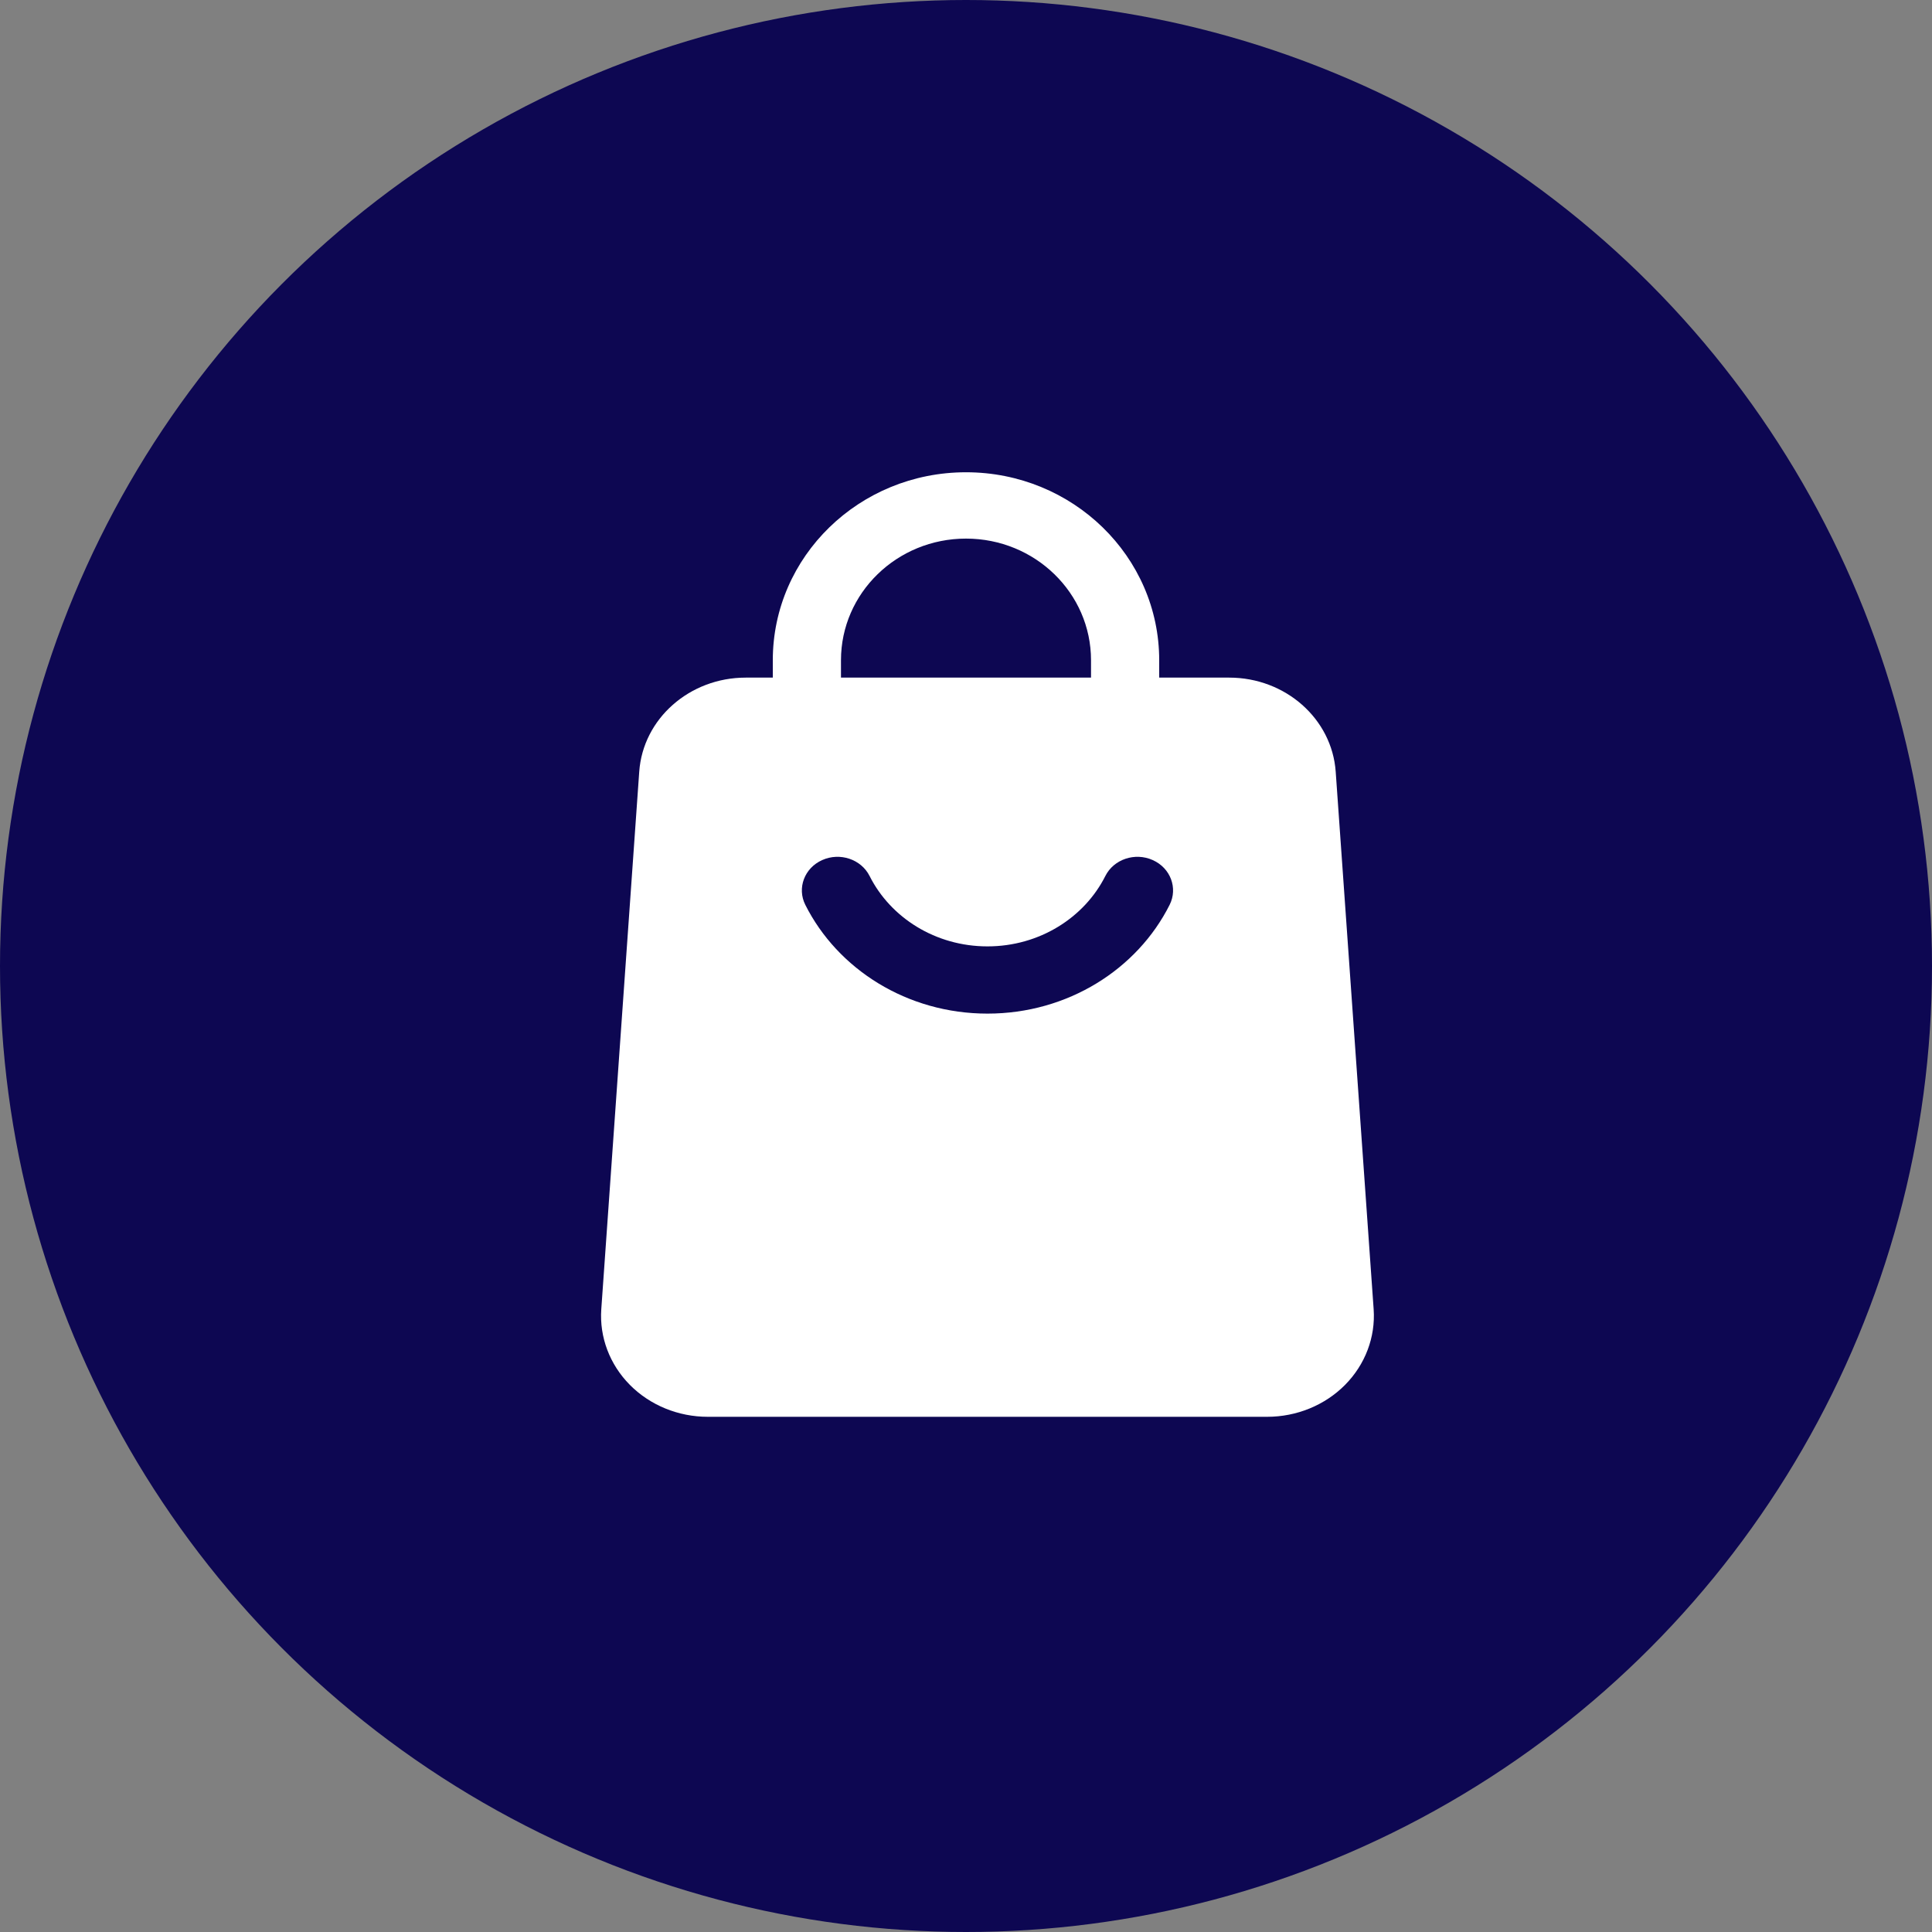 <?xml version="1.0" encoding="UTF-8"?> <svg xmlns="http://www.w3.org/2000/svg" xmlns:xlink="http://www.w3.org/1999/xlink" width="45px" height="45px" viewBox="0 0 45 45" version="1.1"><rect x="0" y="0" width="45" height="45" fill="#808080" stroke="none"/><title>Basket</title><g id="Symbols" stroke="none" stroke-width="1" fill="none" fill-rule="evenodd"><g id="Desktop_Nav" transform="translate(-1241, -65)"><g id="Basket" transform="translate(1241, 65)"><g fill="#0D0752" id="Oval"><circle cx="22.5" cy="22.5" r="22.5"></circle></g><g id="shopping-bag" transform="translate(14, 11)" fill="#FFFFFF"><path d="M13,5.923 C13,6.35 12.644,6.696 12.206,6.696 C11.768,6.696 11.412,6.35 11.412,5.923 L11.412,4.378 C11.412,2.813 10.108,1.545 8.5,1.545 C6.892,1.545 5.588,2.813 5.588,4.378 L5.588,5.923 C5.588,6.35 5.232,6.696 4.794,6.696 C4.356,6.696 4,6.35 4,5.923 L4,4.378 C4,1.96 6.015,0 8.5,0 C10.985,0 13,1.96 13,4.378 L13,5.923 Z" id="Path"></path><path d="M17.111,6.974 L17.995,19.496 C18.04,20.145 17.799,20.781 17.33,21.256 C16.859,21.731 16.202,22 15.515,22 L2.485,22 C1.798,22 1.141,21.731 0.67,21.256 C0.201,20.781 -0.04,20.145 0.005,19.496 L0.889,6.974 C0.976,5.741 2.061,4.783 3.369,4.783 L14.631,4.783 C15.939,4.783 17.024,5.741 17.111,6.974 L17.111,6.974 Z M11.746,9.403 C11.258,10.373 10.212,11.043 9,11.043 C7.788,11.043 6.742,10.373 6.254,9.403 C6.058,9.013 5.563,8.847 5.15,9.033 C4.737,9.217 4.561,9.685 4.757,10.075 C5.51,11.574 7.128,12.609 9,12.609 C10.872,12.609 12.49,11.574 13.243,10.075 C13.439,9.685 13.263,9.217 12.85,9.033 C12.437,8.847 11.942,9.013 11.746,9.403 L11.746,9.403 Z" id="Shape"></path></g></g></g></g></svg> 